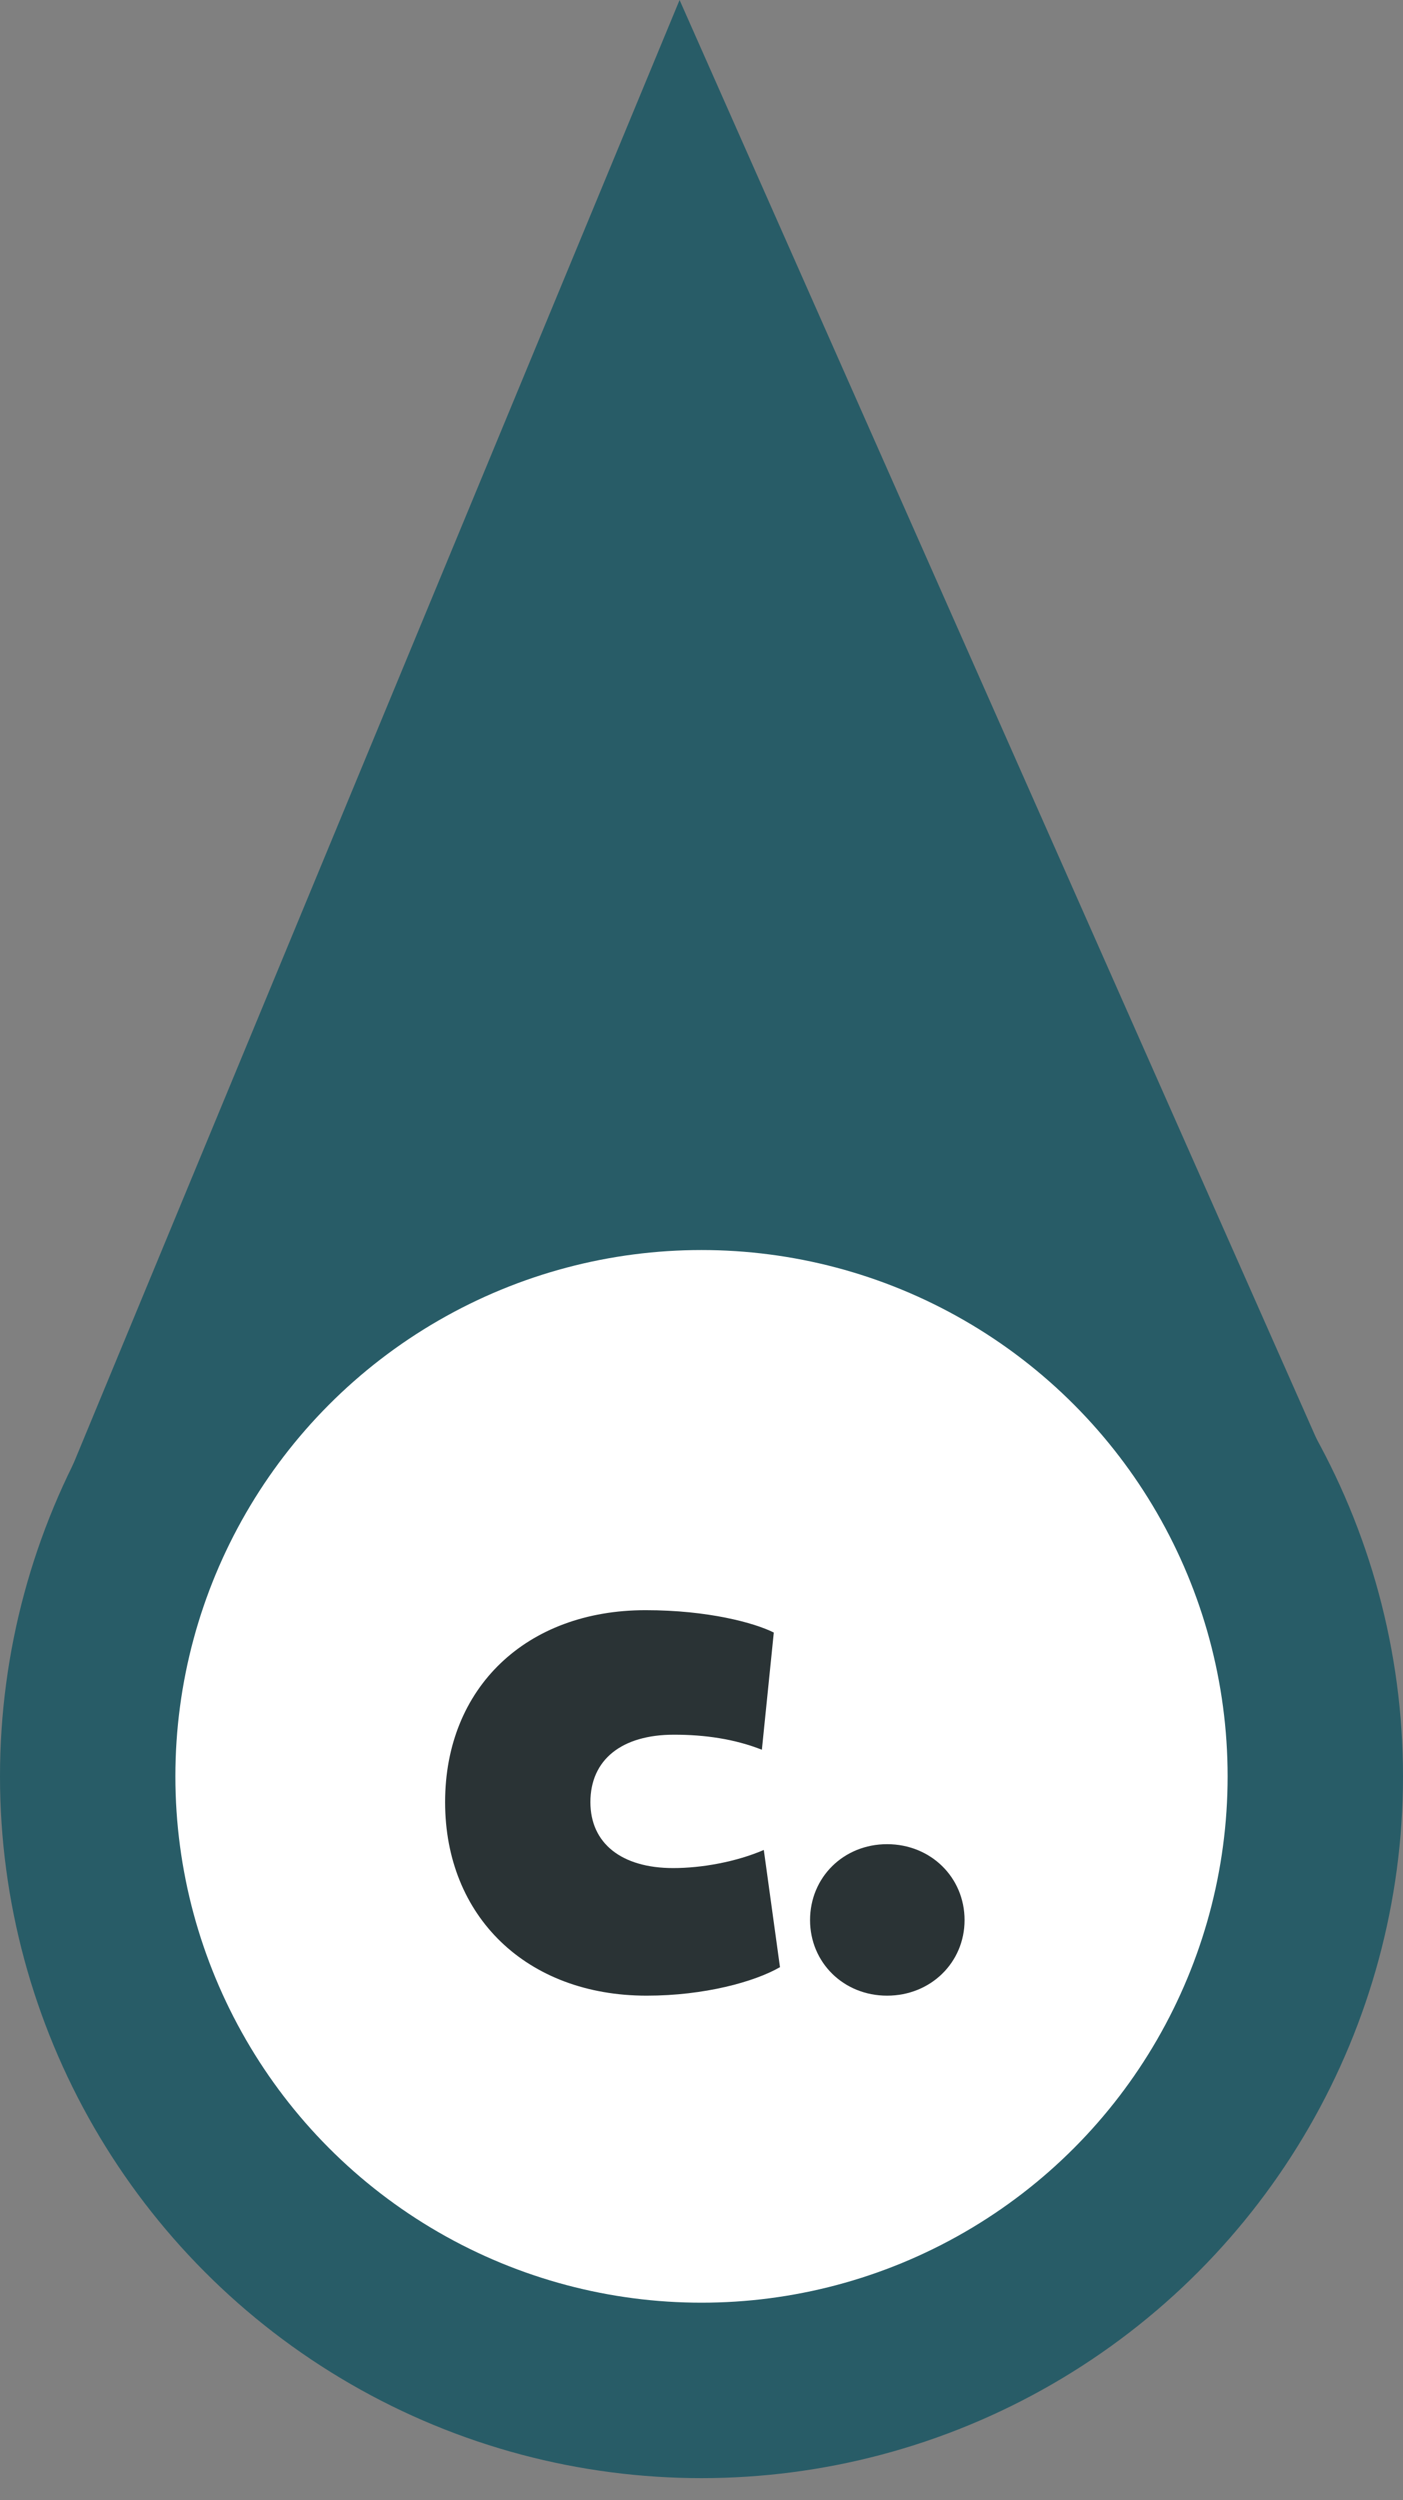 <svg width="32" height="57" viewBox="0 0 32 57" fill="none" xmlns="http://www.w3.org/2000/svg">
<rect x="0" y="0" width="32" height="57" fill="#808080" stroke="none"/>
<circle cx="16" cy="40.5" r="16" transform="rotate(-180 16 40.5)" fill="#285C67"/>
<path d="M15.5 -1.35505e-06L31 35L1 35L15.5 -1.35505e-06Z" fill="#285C67"/>
<circle cx="16" cy="40.5" r="12" transform="rotate(-180 16 40.5)" fill="white"/>
<path d="M10.152 41.088C10.152 43.698 12.016 45.5 14.749 45.5C16.067 45.5 17.21 45.184 17.79 44.85L17.421 42.178C16.788 42.45 16.006 42.591 15.355 42.591C14.178 42.591 13.466 42.028 13.466 41.088C13.466 40.121 14.178 39.55 15.373 39.55C16.076 39.55 16.753 39.647 17.377 39.893L17.649 37.221C17.21 37.001 16.155 36.711 14.723 36.711C12.007 36.711 10.152 38.477 10.152 41.088Z" fill="#2A3335"/>
<path d="M18.476 43.777C18.476 44.744 19.24 45.5 20.233 45.5C21.227 45.5 22 44.744 22 43.777C22 42.802 21.227 42.046 20.233 42.046C19.24 42.046 18.476 42.802 18.476 43.777Z" fill="#2A3335"/>
</svg>
